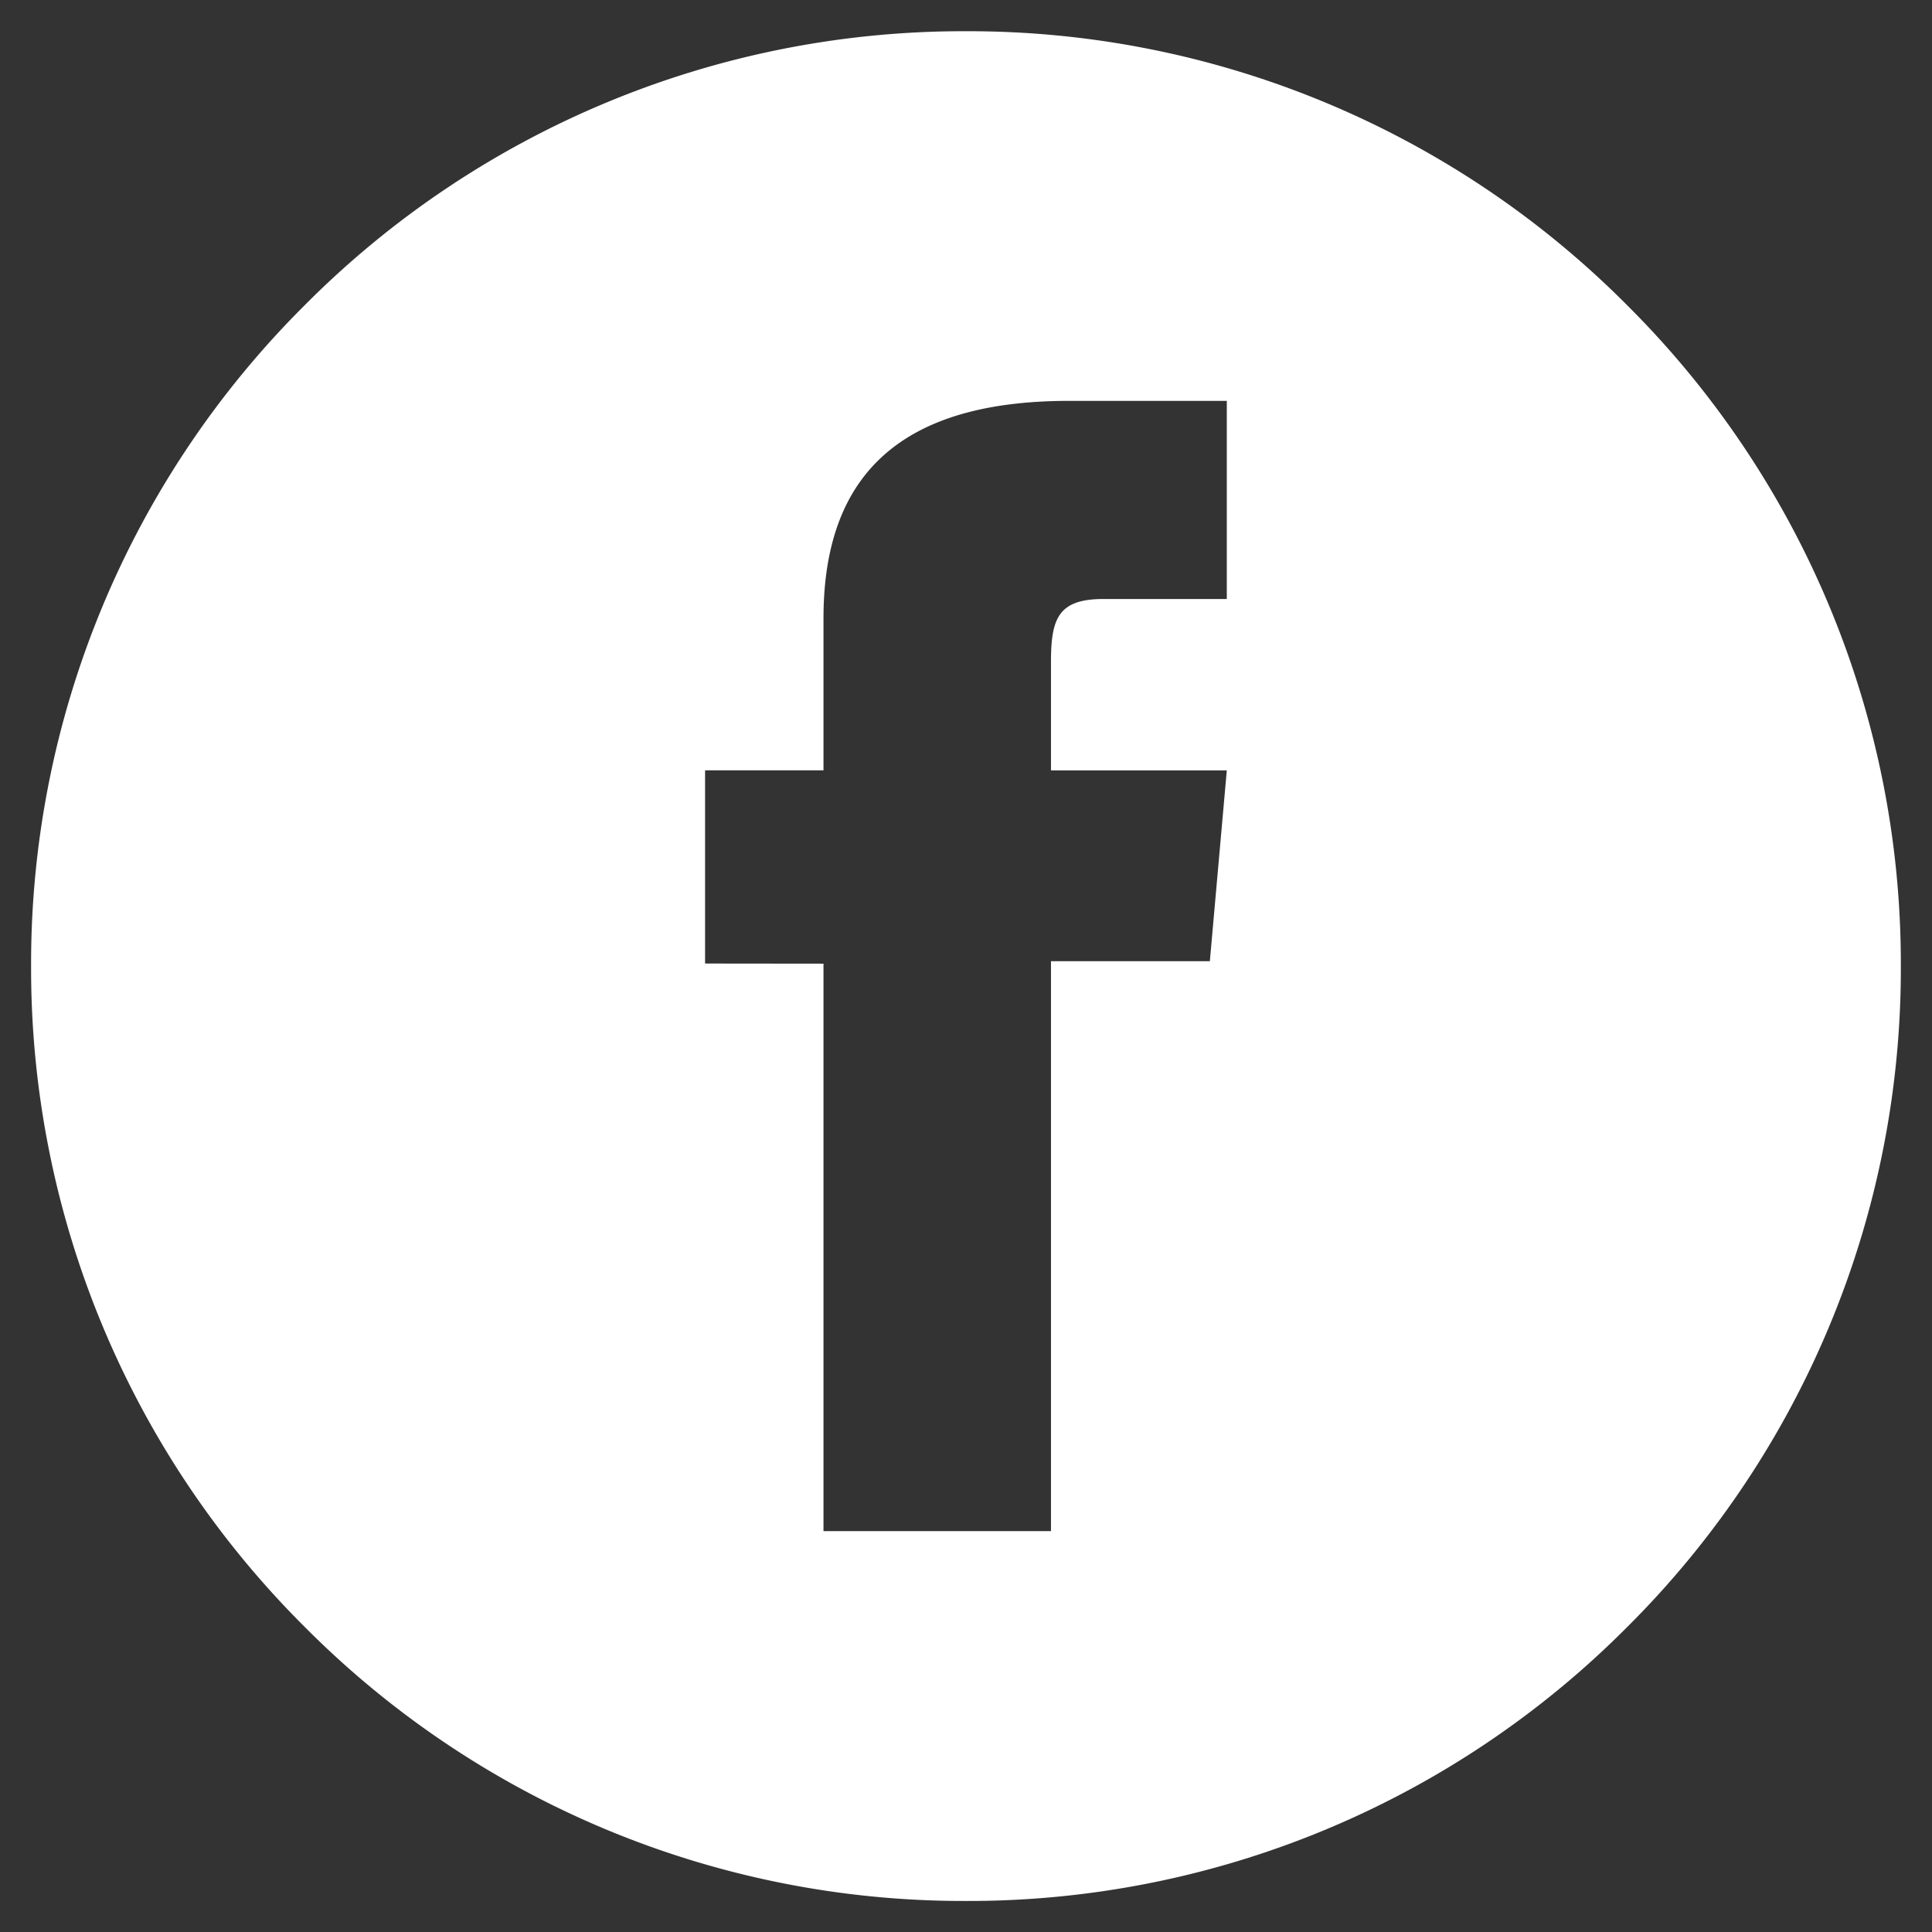 <svg xmlns="http://www.w3.org/2000/svg" width="30.999" height="31.001" viewBox="0 0 30.999 31.001">
  <rect x="0" y="0" width="30.999" height="31.001" fill="#333333" stroke="none"/>
  <path id="facebook" d="M-37-8499h0a14.9,14.9,0,0,1-10.606-4.393A14.9,14.9,0,0,1-52-8514a14.9,14.9,0,0,1,4.393-10.607A14.9,14.9,0,0,1-37-8529a14.9,14.9,0,0,1,10.606,4.394A14.9,14.9,0,0,1-22-8514a14.9,14.9,0,0,1-4.393,10.607A14.9,14.9,0,0,1-37-8499Zm-2.286-15.039v9.105h3.65v-9.144h2.549l.272-3.062h-2.821v-1.744c0-.7.122-1.006.843-1.006h1.978v-3.179h-2.53c-2.652,0-3.941,1.142-3.941,3.489v2.439h-1.9v3.1Z" transform="translate(52.499 8529.501)" fill="#fff" stroke="rgba(0,0,0,0)" stroke-miterlimit="10" stroke-width="1"/>
</svg>
